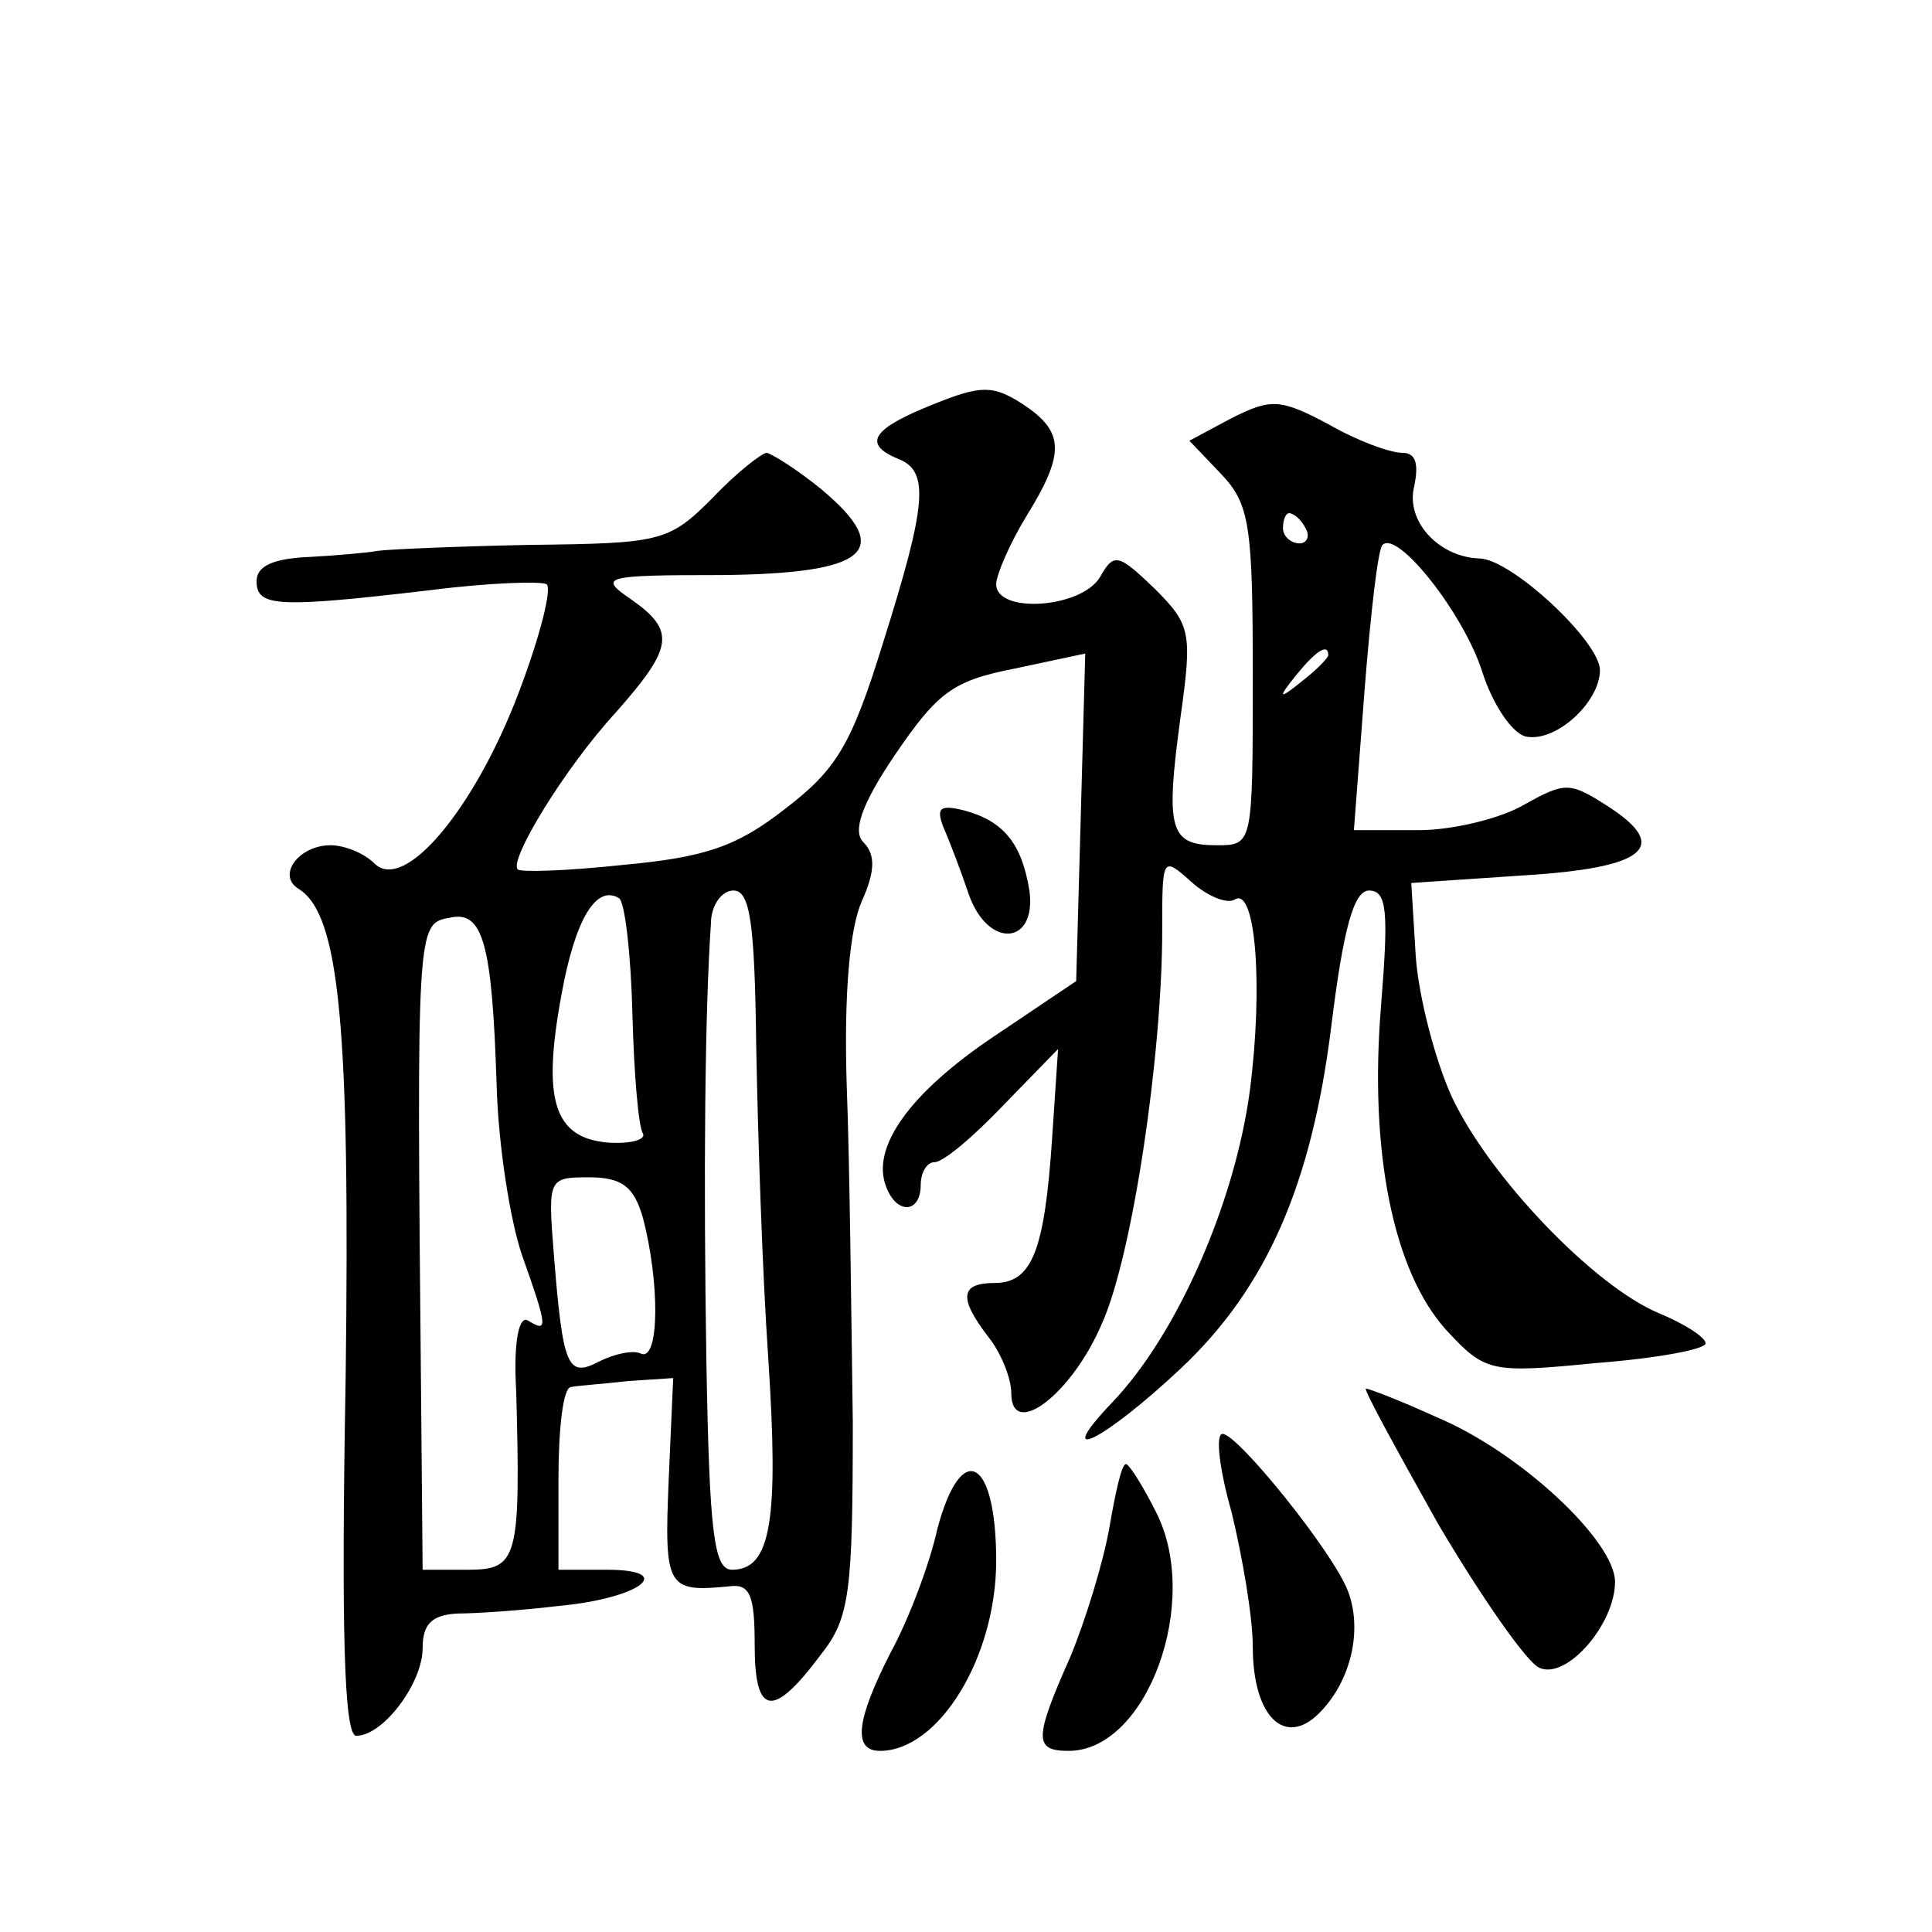 <?xml version="1.0" standalone="no"?>
<!DOCTYPE svg PUBLIC "-//W3C//DTD SVG 20010904//EN"
 "http://www.w3.org/TR/2001/REC-SVG-20010904/DTD/svg10.dtd">
<svg version="1.0" xmlns="http://www.w3.org/2000/svg"
 width="128pt" height="128pt" viewBox="0 0 128 128"
 preserveAspectRatio="xMidYMid meet">
<g transform="translate(0,128) scale(0.1,-0.1)"
fill="#0" stroke="none">
<path d="M618 1012 c-40 -16 -47 -26 -23 -36 21 -8 19 -30 -10 -122 -21 -68 -31
-84 -65 -110 -32 -25 -53 -32 -107 -37 -37 -4 -68 -5 -70 -3 -6 6 31 67 65 104
38 43 40 54 10 75 -22 15 -18 16 60 16 97 1 115 16 66 57 -16 13 -32 23 -36 24
-3 0 -20 -13 -36 -30 -29 -29 -34 -30 -121 -31 -50 -1 -95 -3 -101 -4 -5 -1 -26
-3 -45 -4 -24 -1 -35 -6 -35 -16 0 -17 13 -18 115 -6 39 5 73 6 77 4 4 -2 -4 -34
-18 -71 -29 -77 -76 -134 -96 -114 -7 7 -20 12 -29 12 -21 0 -36 -20 -21 -29 27
-17 34 -91 31 -324 -3 -167 -1 -237 7 -237 18 0 44 35 44 58 0 16 6 22 23 23 12
0 42 2 67 5 54 5 79 24 32 24 l-32 0 0 60 c0 33 3 60 8 61 4 1 21 2 38 4 l30 2
-3 -68 c-3 -71 -1 -74 40 -70 14 2 17 -6 17 -39 0 -47 12 -49 44 -6 19 24 21 41
21 154 -1 70 -2 170 -4 222 -2 62 2 105 10 123 9 20 9 31 1 39 -7 7 -2 24 21 58
28 41 38 49 79 57 l47 10 -3 -109 -3 -108 -55 -37 c-55 -37 -81 -73 -71 -99 7 -19
23 -18 23 1 0 8 4 15 9 15 6 0 26 17 46 38 l36 37 -4 -60 c-5 -73 -13 -95 -38 -95
-23 0 -24 -10 -4 -36 8 -10 15 -27 15 -37 0 -31 40 -1 60 46 20 44 40 177 40 261
0 48 0 49 19 32 11 -10 24 -15 29 -12 14 9 19 -58 10 -127 -10 -74 -48 -161 -91
-206 -41 -43 -6 -26 46 23 56 53 86 121 99 226 8 65 15 90 25 90 12 0 13 -14 8
-76 -8 -97 8 -176 43 -215 26 -28 29 -29 100 -22 39 3 72 9 72 13 0 4 -14 13 -31
20 -43 18 -112 90 -137 143 -11 24 -22 66 -24 93 l-3 49 74 5 c82 5 98 19 56 46
-25 16 -28 16 -55 1 -15 -9 -47 -17 -70 -17 l-43 0 7 92 c4 51 9 95 12 97 10 10
54 -46 66 -84 7 -22 20 -41 29 -43 20 -4 49 23 49 44 0 19 -59 74 -80 74 -27 1
-49 25 -43 48 3 15 1 22 -8 22 -8 0 -30 8 -49 19 -32 17 -38 17 -64 4 l-28 -15
21 -22 c19 -20 21 -34 21 -134 0 -112 0 -112 -24 -112 -31 0 -34 10 -24 84 8 57
7 62 -17 86 -24 23 -27 24 -36 8 -12 -21 -69 -25 -69 -5 0 6 9 27 20 45 26 42 25
56 -2 74 -20 13 -28 13 -60 0z m247 -82 c3 -5 1 -10 -4 -10 -6 0 -11 5 -11 10 0
6 2 10 4 10 3 0 8 -4 11 -10z m15 -84 c0 -2 -8 -10 -17 -17 -16 -13 -17 -12 -4
4 13 16 21 21 21 13z m-461 -238 c1 -39 4 -75 7 -79 2 -4 -8 -7 -23 -6 -36 3 -44
28 -31 98 9 50 23 73 38 64 4 -2 8 -37 9 -77z m82 -20 c1 -57 4 -150 8 -208 7 -107
2 -140 -24 -140 -12 0 -15 24 -17 138 -2 125 -1 231 3 290 0 12 7 22 15 22 11 0
14 -22 15 -102z m-172 -26 c1 -40 9 -91 17 -114 17 -48 17 -51 4 -43 -6 4 -10 -13
-8 -47 3 -111 1 -118 -32 -118 l-30 0 -1 113 c-3 315 -3 315 19 319 22 5 28 -17
31 -110z m97 -89 c11 -42 11 -94 -1 -90 -5 3 -18 0 -28 -5 -21 -11 -24 -4 -30 70
-4 51 -4 52 23 52 22 0 30 -6 36 -27z M625 732 c4 -9 12 -30 17 -45 13 -36 45 -33
40 3 -5 31 -17 46 -43 53 -16 4 -19 2 -14 -11z M953 270 c29 -49 59 -92 67 -95
18 -8 50 29 50 57 0 27 -63 86 -118 109 -24 11 -45 19 -47 19 -2 0 20 -40 48 -90z
M816 278 c7 -29 14 -69 14 -89 0 -46 21 -67 44 -44 21 21 29 55 19 81 -10 26 -73
104 -83 104 -5 0 -2 -24 6 -52z M621 267 c-5 -23 -19 -60 -31 -82 -23 -45 -25 -65
-7 -65 39 0 77 62 77 126 0 68 -23 81 -39 21z M735 268 c-4 -23 -16 -62 -26 -86
-24 -54 -24 -62 -1 -62 52 0 88 99 58 158 -9 18 -18 32 -20 32 -3 0 -7 -19 -11
-42z"/>
</g>
</svg>
